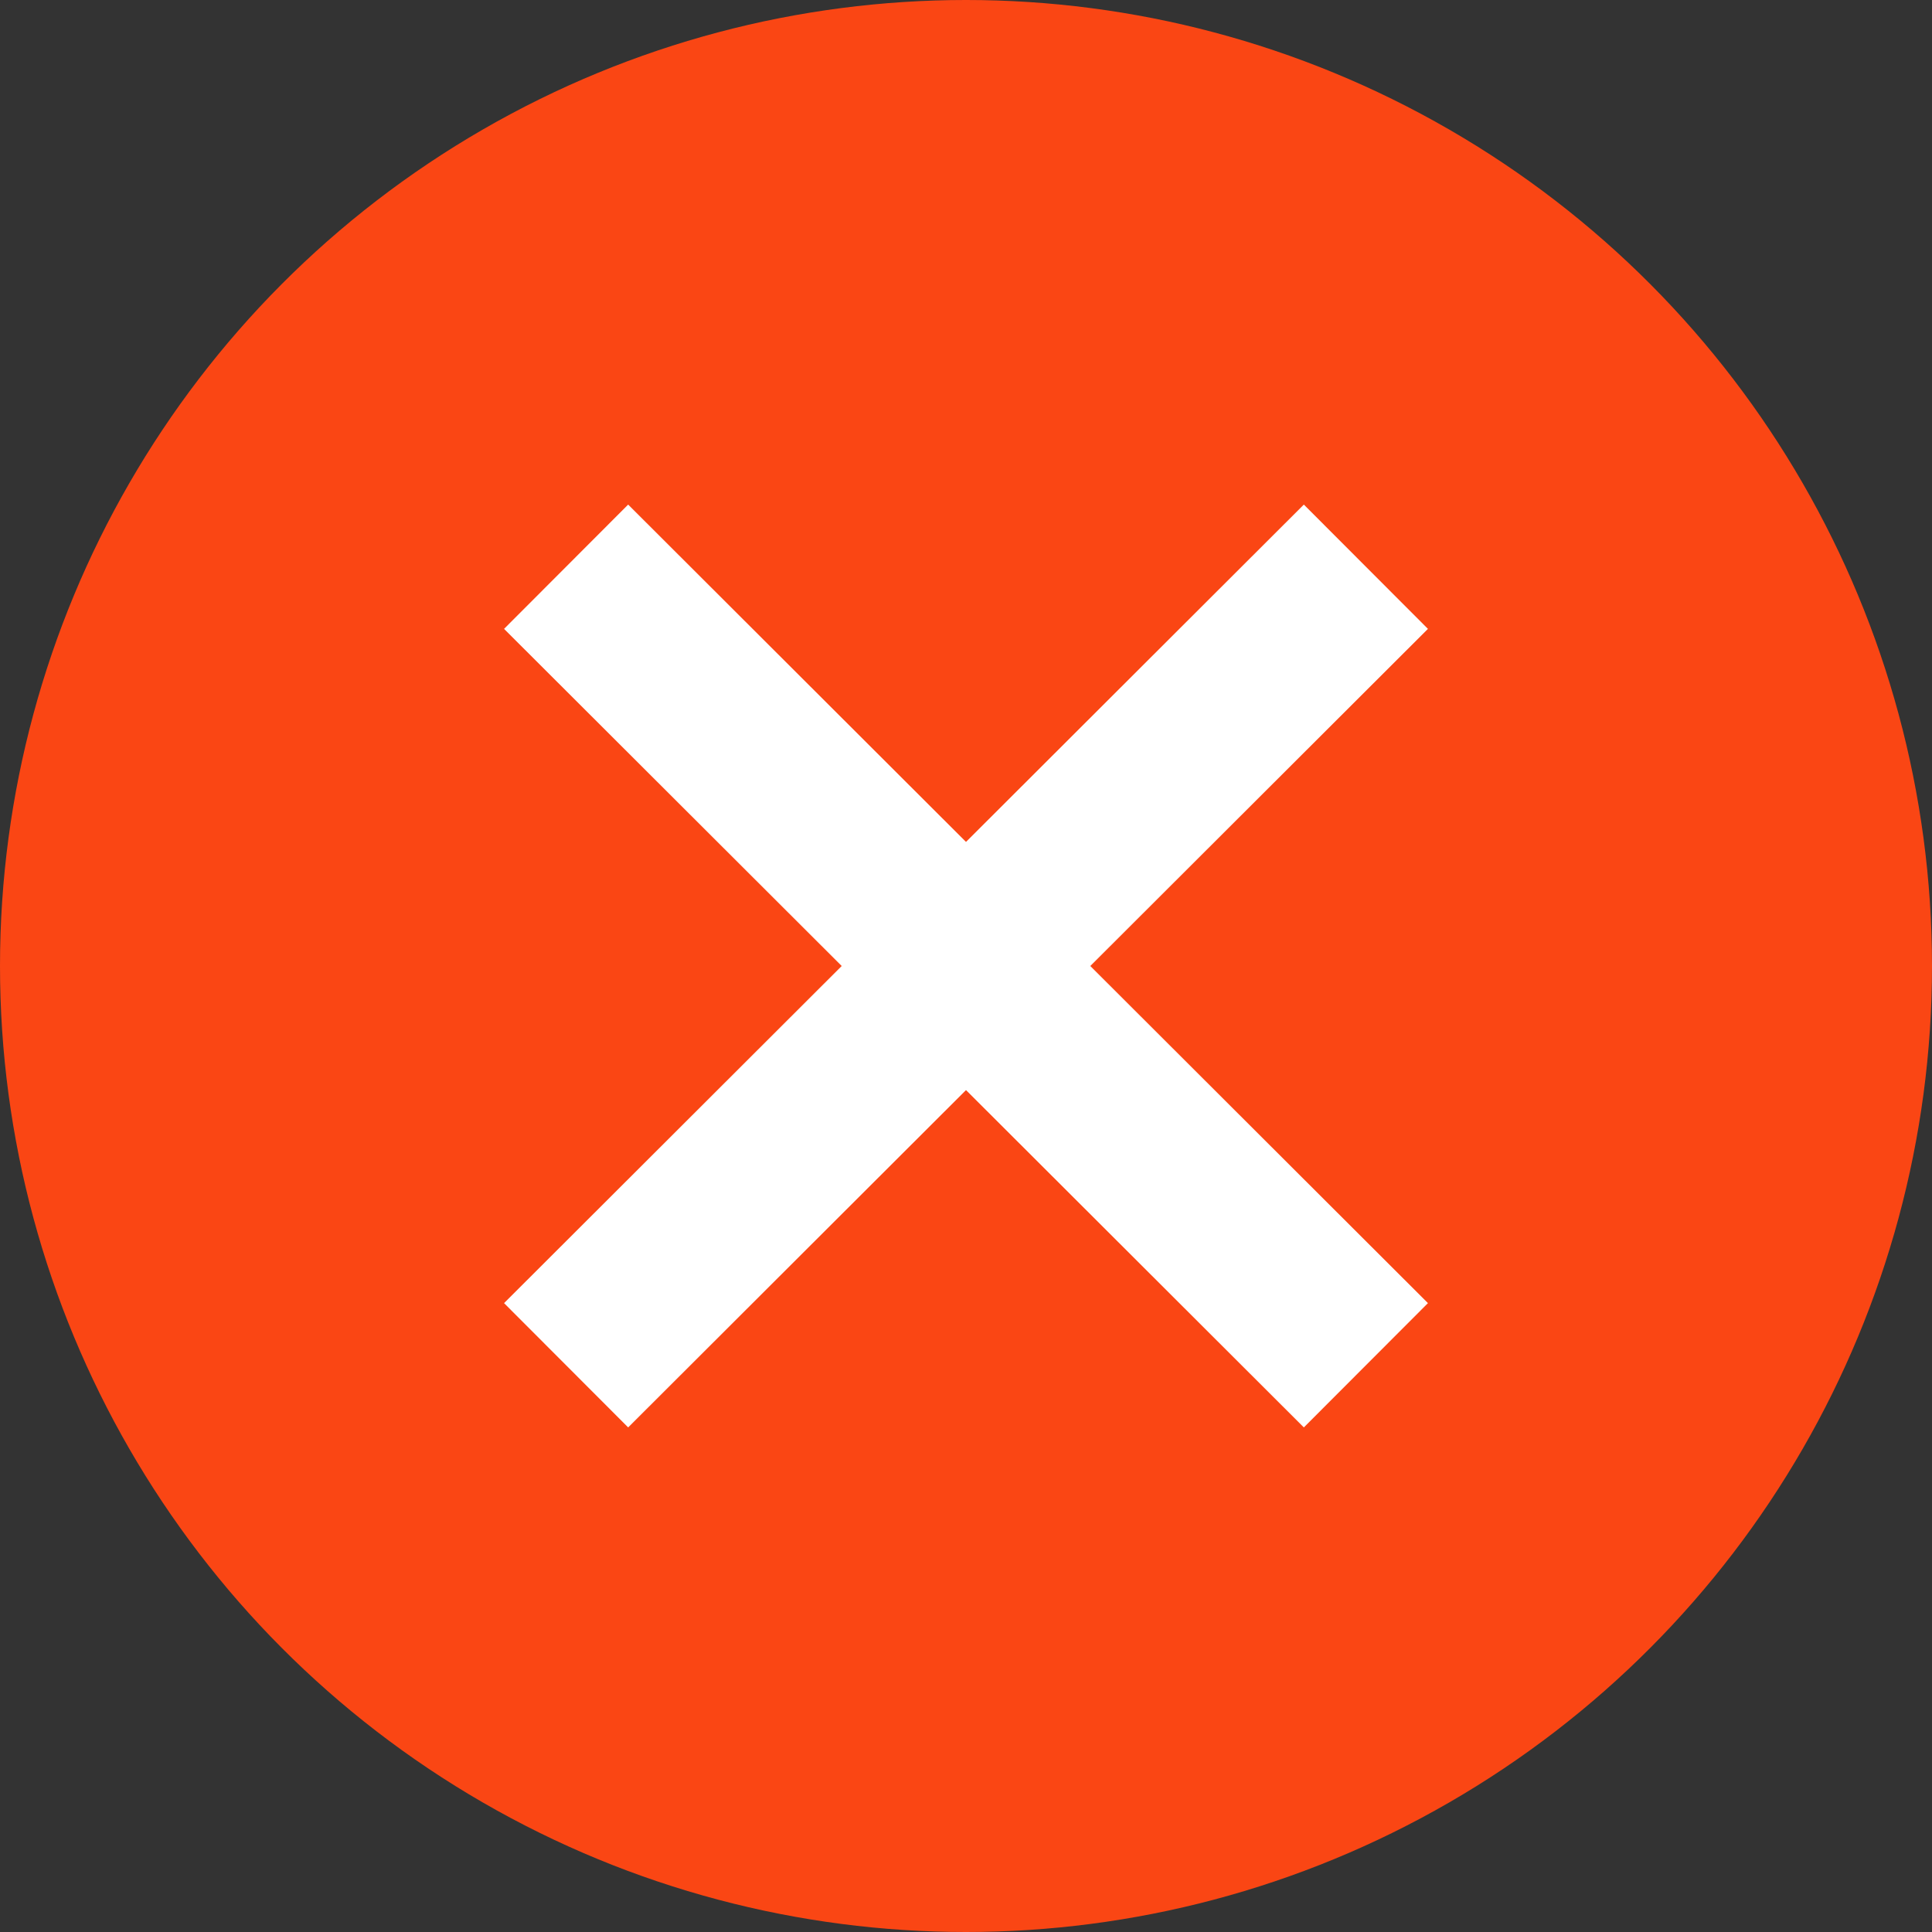 <?xml version="1.0" encoding="UTF-8"?>
<svg width="22px" height="22px" viewBox="0 0 22 22" version="1.1" xmlns="http://www.w3.org/2000/svg" xmlns:xlink="http://www.w3.org/1999/xlink">
    <rect x="0" y="0" width="22" height="22" fill="#333333" stroke="none"/>
    <title>A2152E8A-AAC5-4385-9764-D6C9FEAA165E</title>
    <g id="DESIGN" stroke="none" stroke-width="1" fill="none" fill-rule="evenodd">
		<circle id="Oval-Copy-2" fill="#FA4614" cx="11" cy="11" r="11"></circle>
		<line x1="7.154" y1="7.16" x2="14.846" y2="14.84" id="Line-5" stroke="#FFFFFF" stroke-width="2" stroke-linecap="square"></line>
		<line x1="7.154" y1="7.16" x2="14.846" y2="14.84" id="Line-5-Copy" stroke="#FFFFFF" stroke-width="2" stroke-linecap="square" transform="translate(11, 11) scale(-1, 1) translate(-11, -11)"></line>
    </g>
</svg>
